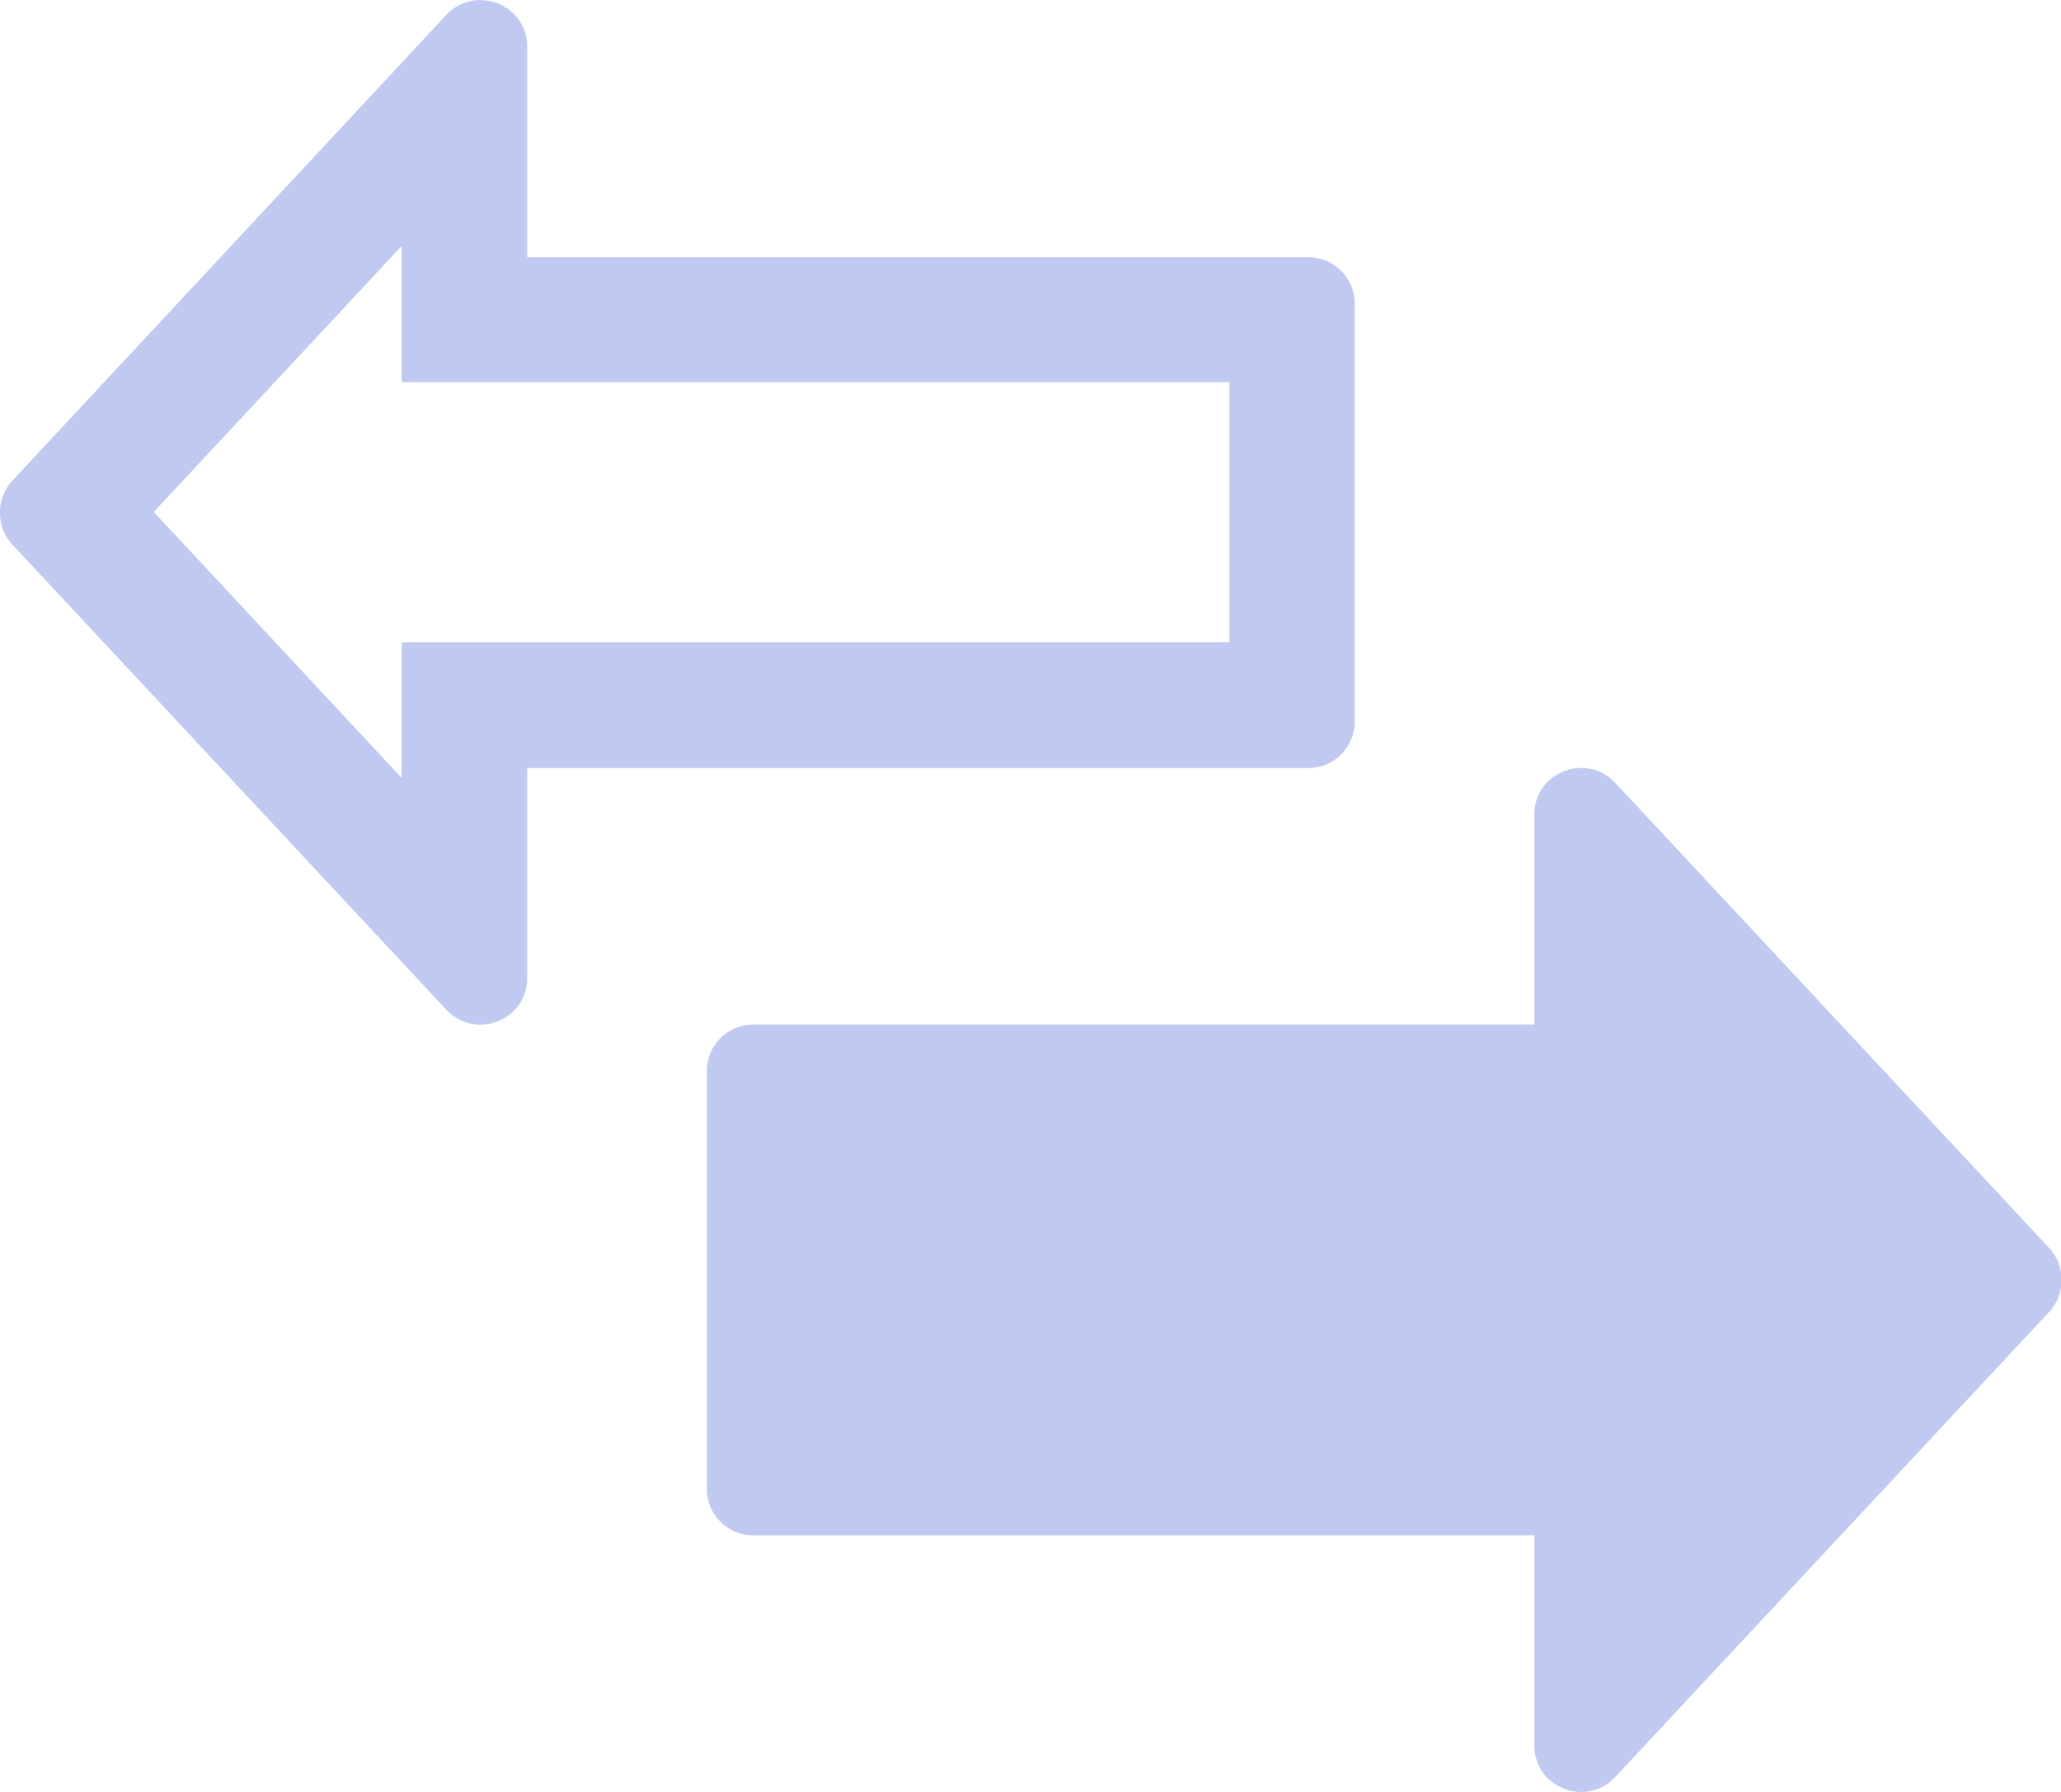 <svg fill="none" height="20" viewBox="0 0 23 20" width="23" xmlns="http://www.w3.org/2000/svg" xmlns:xlink="http://www.w3.org/1999/xlink"><clipPath id="a"><path d="m0 0h23v20h-23z"/></clipPath><g clip-path="url(#a)" fill="#c0c9f0"><path d="m4.483 2.752v1.514h9.236v2.903h-9.236v1.514l-2.767-2.969 2.767-2.969m.874-2.745c-.131 0-.27.053-.375.165l-4.845 5.201c-.184.198-.184.513 0 .711l4.845 5.194c.105.112.243.165.375.165.27 0 .526-.204.526-.52v-2.344h8.716c.289 0 .519-.23.519-.52v-4.661c0-.29-.23-.52-.519-.52h-8.716v-2.35c0-.316-.256-.52-.526-.52z"/><path d="m8.407 17.136h8.716v2.344c0 .474.579.698.901.355l4.845-5.194c.184-.198.184-.513 0-.711l-4.845-5.194c-.322-.342-.901-.118-.901.355v2.344h-8.716c-.289 0-.519.23-.519.52v4.661c0 .29.23.52.519.52z"/></g></svg>
